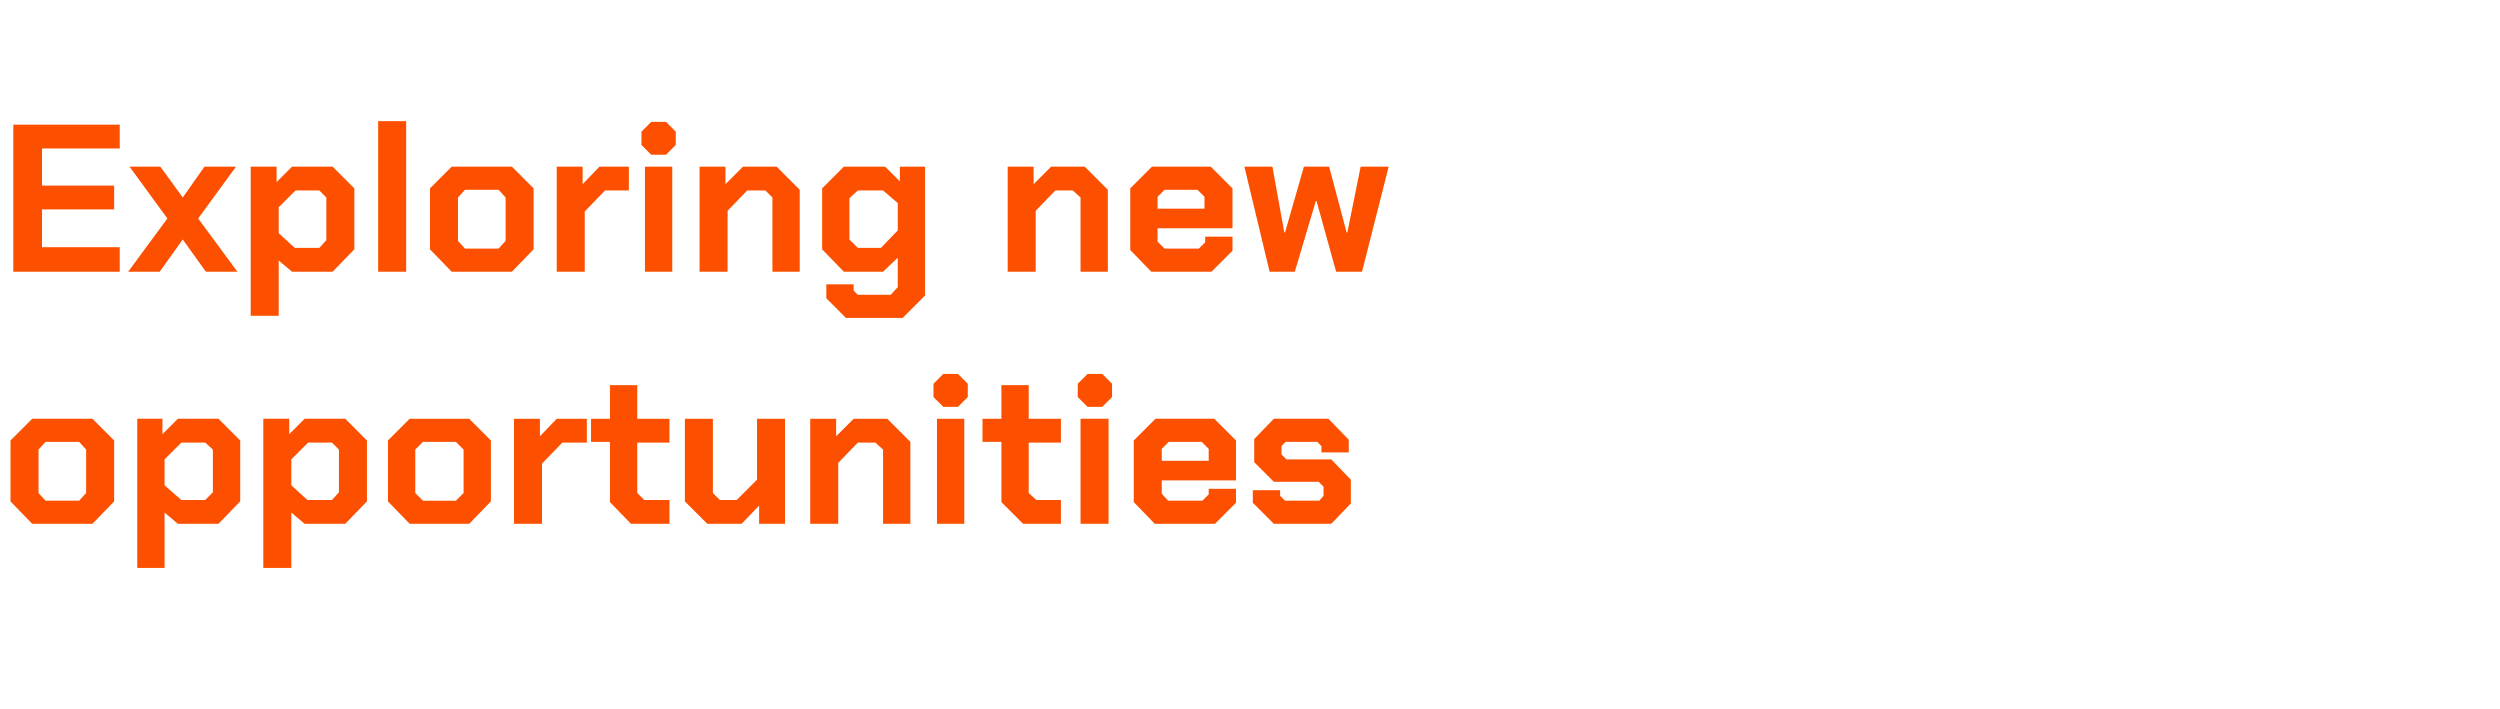 <?xml version="1.0" standalone="no"?><!DOCTYPE svg PUBLIC "-//W3C//DTD SVG 1.1//EN" "http://www.w3.org/Graphics/SVG/1.1/DTD/svg11.dtd"><svg xmlns="http://www.w3.org/2000/svg" version="1.1" width="357px" height="101.2px" viewBox="0 -9 357 101.2" style="top:-9px"><desc>Exploring new opportunities</desc><defs/><g id="Polygon140082"><path d="m1.5 62.6l0-8.7l3.1-3.1l8.6 0l3.1 3.1l0 8.7l-3.1 3.2l-8.6 0l-3.1-3.2zm9.8-.1l1-1.1l0-6.2l-1-1.1l-4.8 0l-1 1.1l0 6.2l1 1.1l4.8 0zm8.3-11.7l3.6 0l0 2.2l2.2-2.2l5.8 0l3.1 3.1l0 8.7l-3.1 3.2l-5.8 0l-1.9-1.6l0 7.9l-3.9 0l0-21.3zm9.7 11.6l1.1-1.1l0-6.1l-1.1-1l-3.4 0l-2.4 2.4l0 3.7l2.4 2.1l3.4 0zm8.3-11.6l3.7 0l0 2.2l2.2-2.2l5.8 0l3.1 3.1l0 8.7l-3.1 3.2l-5.8 0l-1.9-1.6l0 7.9l-4 0l0-21.3zm9.8 11.6l1-1.1l0-6.1l-1-1l-3.4 0l-2.4 2.4l0 3.7l2.3 2.1l3.5 0zm8 .2l0-8.7l3.1-3.1l8.5 0l3.1 3.1l0 8.7l-3.1 3.2l-8.5 0l-3.1-3.2zm9.7-.1l1.1-1.1l0-6.2l-1.1-1.1l-4.7 0l-1.1 1.1l0 6.2l1.1 1.1l4.7 0zm8.3-11.7l3.7 0l0 2.5l2.4-2.5l4.3 0l0 3.4l-3.5 0l-2.9 3l0 8.6l-4 0l0-15zm13.7 11.9l0-8.6l-2.7 0l0-3.3l2.7 0l0-4.8l3.9 0l0 4.8l4.6 0l0 3.4l-4.6 0l0 7.2l1 1l3.6 0l0 3.4l-5.5 0l-3-3.1zm10.7-.1l0-11.8l4 0l0 10.6l1 1l2.4 0l2.9-2.9l0-8.7l4 0l0 15l-3.7 0l0-2.6l-2.5 2.6l-4.9 0l-3.2-3.2zm17.9-11.8l3.7 0l0 2.5l2.5-2.5l4.8 0l3.3 3.3l0 11.7l-3.9 0l0-10.6l-1.1-1l-2.5 0l-2.8 2.9l0 8.7l-4 0l0-15zm17.6-3.1l0-1.9l1.4-1.4l2.1 0l1.4 1.4l0 1.9l-1.4 1.4l-2.1 0l-1.4-1.4zm.5 3.1l3.9 0l0 15l-3.9 0l0-15zm9.2 11.9l0-8.6l-2.7 0l0-3.3l2.7 0l0-4.8l3.9 0l0 4.8l4.6 0l0 3.4l-4.6 0l0 7.2l1.1 1l3.5 0l0 3.4l-5.4 0l-3.1-3.1zm10.9-15l0-1.9l1.4-1.4l2.1 0l1.4 1.4l0 1.9l-1.4 1.4l-2.1 0l-1.4-1.4zm.4 3.1l4 0l0 15l-4 0l0-15zm7.6 11.9l0-8.8l3.1-3.1l8.4 0l3.1 3.1l0 5.7l-10.6 0l0 1.9l.9 1l4.9 0l.9-.9l0-.8l3.9 0l0 2l-3 3l-8.6 0l-3-3.1zm10.7-5.9l0-1.7l-1-1l-4.7 0l-1 1l0 1.7l6.7 0zm6.3 6l0-1.8l3.9 0l0 .8l.7.7l4.9 0l.6-.7l0-1.3l-.7-.7l-6.4 0l-2.8-2.8l0-3.3l2.8-2.9l7.8 0l2.9 3l0 1.8l-3.9 0l0-.9l-.6-.6l-4.5 0l-.6.6l0 1.2l.7.7l6.4 0l2.8 2.9l0 3.4l-2.8 2.9l-8.2 0l-3-3z" stroke="none" fill="#fc5000"/></g><g id="Polygon140081"><path d="m1.9 8.8l15.2 0l0 3.4l-11.1 0l0 5.3l10.3 0l0 3.4l-10.3 0l0 5.4l11.1 0l0 3.5l-15.2 0l0-21zm27.5 21l-3.3-4.6l-3.3 4.6l-4.5 0l5.6-7.6l-5.4-7.4l4.4 0l3.2 4.4l3.1-4.4l4.5 0l-5.4 7.4l5.6 7.6l-4.5 0zm6.4-15l3.7 0l0 2.2l2.2-2.2l5.8 0l3.1 3.1l0 8.7l-3.1 3.2l-5.8 0l-1.9-1.6l0 7.9l-4 0l0-21.3zm9.8 11.6l1-1.1l0-6.1l-1-1l-3.4 0l-2.4 2.4l0 3.7l2.3 2.1l3.5 0zm8.4-18.1l4 0l0 21.5l-4 0l0-21.5zm7.4 18.3l0-8.7l3.1-3.1l8.6 0l3.1 3.1l0 8.7l-3.1 3.2l-8.6 0l-3.1-3.2zm9.8-.1l1-1.1l0-6.2l-1-1.1l-4.8 0l-1 1.1l0 6.2l1 1.1l4.8 0zm8.3-11.7l3.7 0l0 2.5l2.4-2.5l4.2 0l0 3.4l-3.4 0l-2.9 3l0 8.6l-4 0l0-15zm12.1-3.1l0-1.9l1.4-1.4l2.1 0l1.4 1.4l0 1.9l-1.4 1.4l-2.1 0l-1.4-1.4zm.5 3.1l3.9 0l0 15l-3.9 0l0-15zm7.8 0l3.7 0l0 2.5l2.5-2.5l4.8 0l3.3 3.3l0 11.7l-3.9 0l0-10.6l-1-1l-2.6 0l-2.8 2.9l0 8.7l-4 0l0-15zm32.2 0l0 18.4l-3.2 3.2l-8.1 0l-2.8-2.8l0-2l3.9 0l0 .9l.6.6l4.7 0l1-1.1l0-4.2l-2.1 2l-5.6 0l-3.1-3.2l0-8.7l3.1-3.1l5.9 0l2.1 2.1l0-2.1l3.6 0zm-3.9 5.2l-2.1-1.8l-3.6 0l-1.2 1.1l0 5.9l1.2 1.2l3.3 0l2.4-2.5l0-3.9zm15.7-5.2l3.7 0l0 2.5l2.5-2.5l4.8 0l3.3 3.3l0 11.7l-3.9 0l0-10.6l-1.1-1l-2.5 0l-2.8 2.9l0 8.7l-4 0l0-15zm17.5 11.9l0-8.8l3.1-3.1l8.4 0l3.1 3.1l0 5.7l-10.7 0l0 1.9l1 1l4.9 0l.9-.9l0-.8l3.9 0l0 2l-3 3l-8.6 0l-3-3.1zm10.6-5.9l0-1.7l-1-1l-4.7 0l-1 1l0 1.7l6.7 0zm5.7-6l4 0l1.7 9.4l.1 0l2.7-9.4l3.6 0l2.5 9.4l.1 0l1.9-9.4l4 0l-3.8 15l-3.7 0l-2.8-10.1l-.1 0l-3 10.1l-3.6 0l-3.6-15z" stroke="none" fill="#fc5000"/></g></svg>